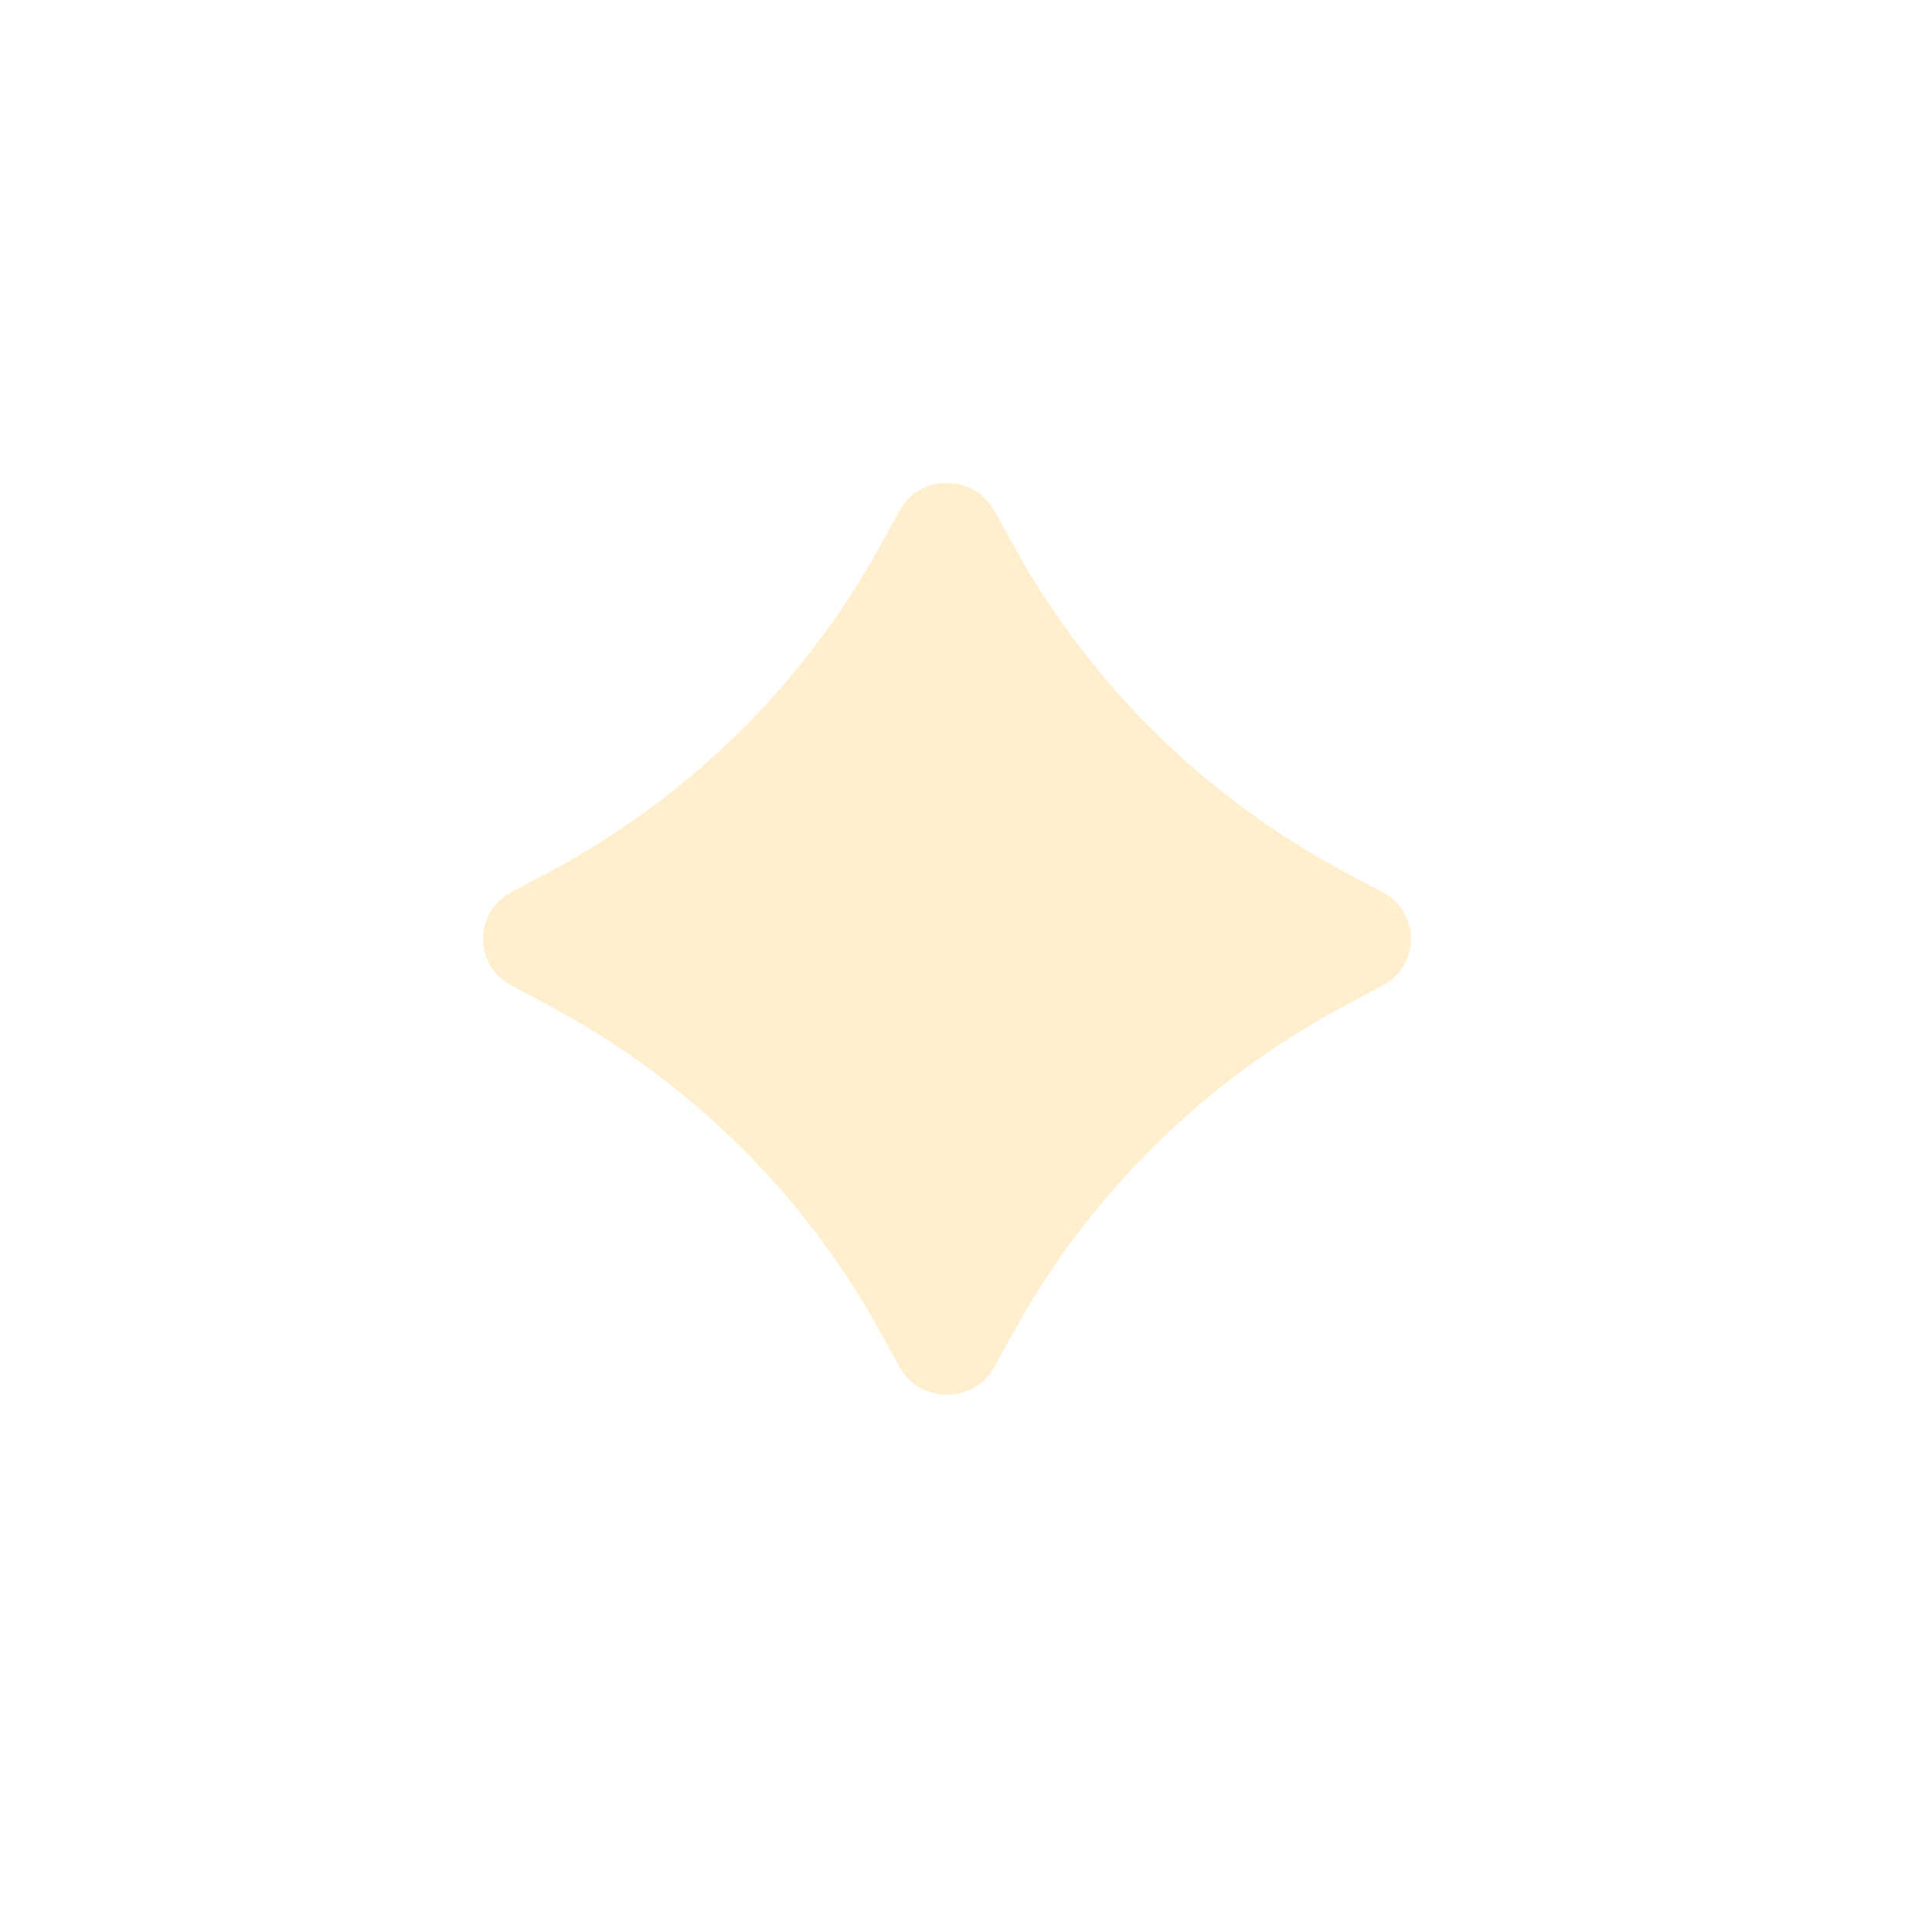 <?xml version="1.0" encoding="utf-8"?>
<svg xmlns="http://www.w3.org/2000/svg" fill="none" height="100%" overflow="visible" preserveAspectRatio="none" style="display: block;" viewBox="0 0 16 16" width="100%">
<g filter="url(#filter0_f_0_18)" id="Vector">
<path d="M7.268 4.559L7.451 4.227C7.62 3.924 8.065 3.924 8.233 4.227L8.417 4.559C9.041 5.677 9.978 6.597 11.116 7.211L11.454 7.391C11.762 7.557 11.762 7.994 11.454 8.159L11.116 8.34C9.978 8.953 9.041 9.873 8.417 10.991L8.233 11.323C8.065 11.626 7.62 11.626 7.451 11.323L7.268 10.991C6.644 9.873 5.707 8.953 4.569 8.34L4.231 8.159C3.923 7.994 3.923 7.557 4.231 7.391L4.569 7.211C5.707 6.597 6.644 5.677 7.268 4.559Z" fill="#FFB300" fill-opacity="0.2"/>
</g>
<defs>
<filter color-interpolation-filters="sRGB" filterUnits="userSpaceOnUse" height="15.55" id="filter0_f_0_18" width="15.685" x="5.47124e-09" y="5.3756e-09">
<feFlood flood-opacity="0" result="BackgroundImageFix"/>
<feBlend in="SourceGraphic" in2="BackgroundImageFix" mode="normal" result="shape"/>
<feGaussianBlur result="effect1_foregroundBlur_0_18" stdDeviation="2"/>
</filter>
</defs>
</svg>